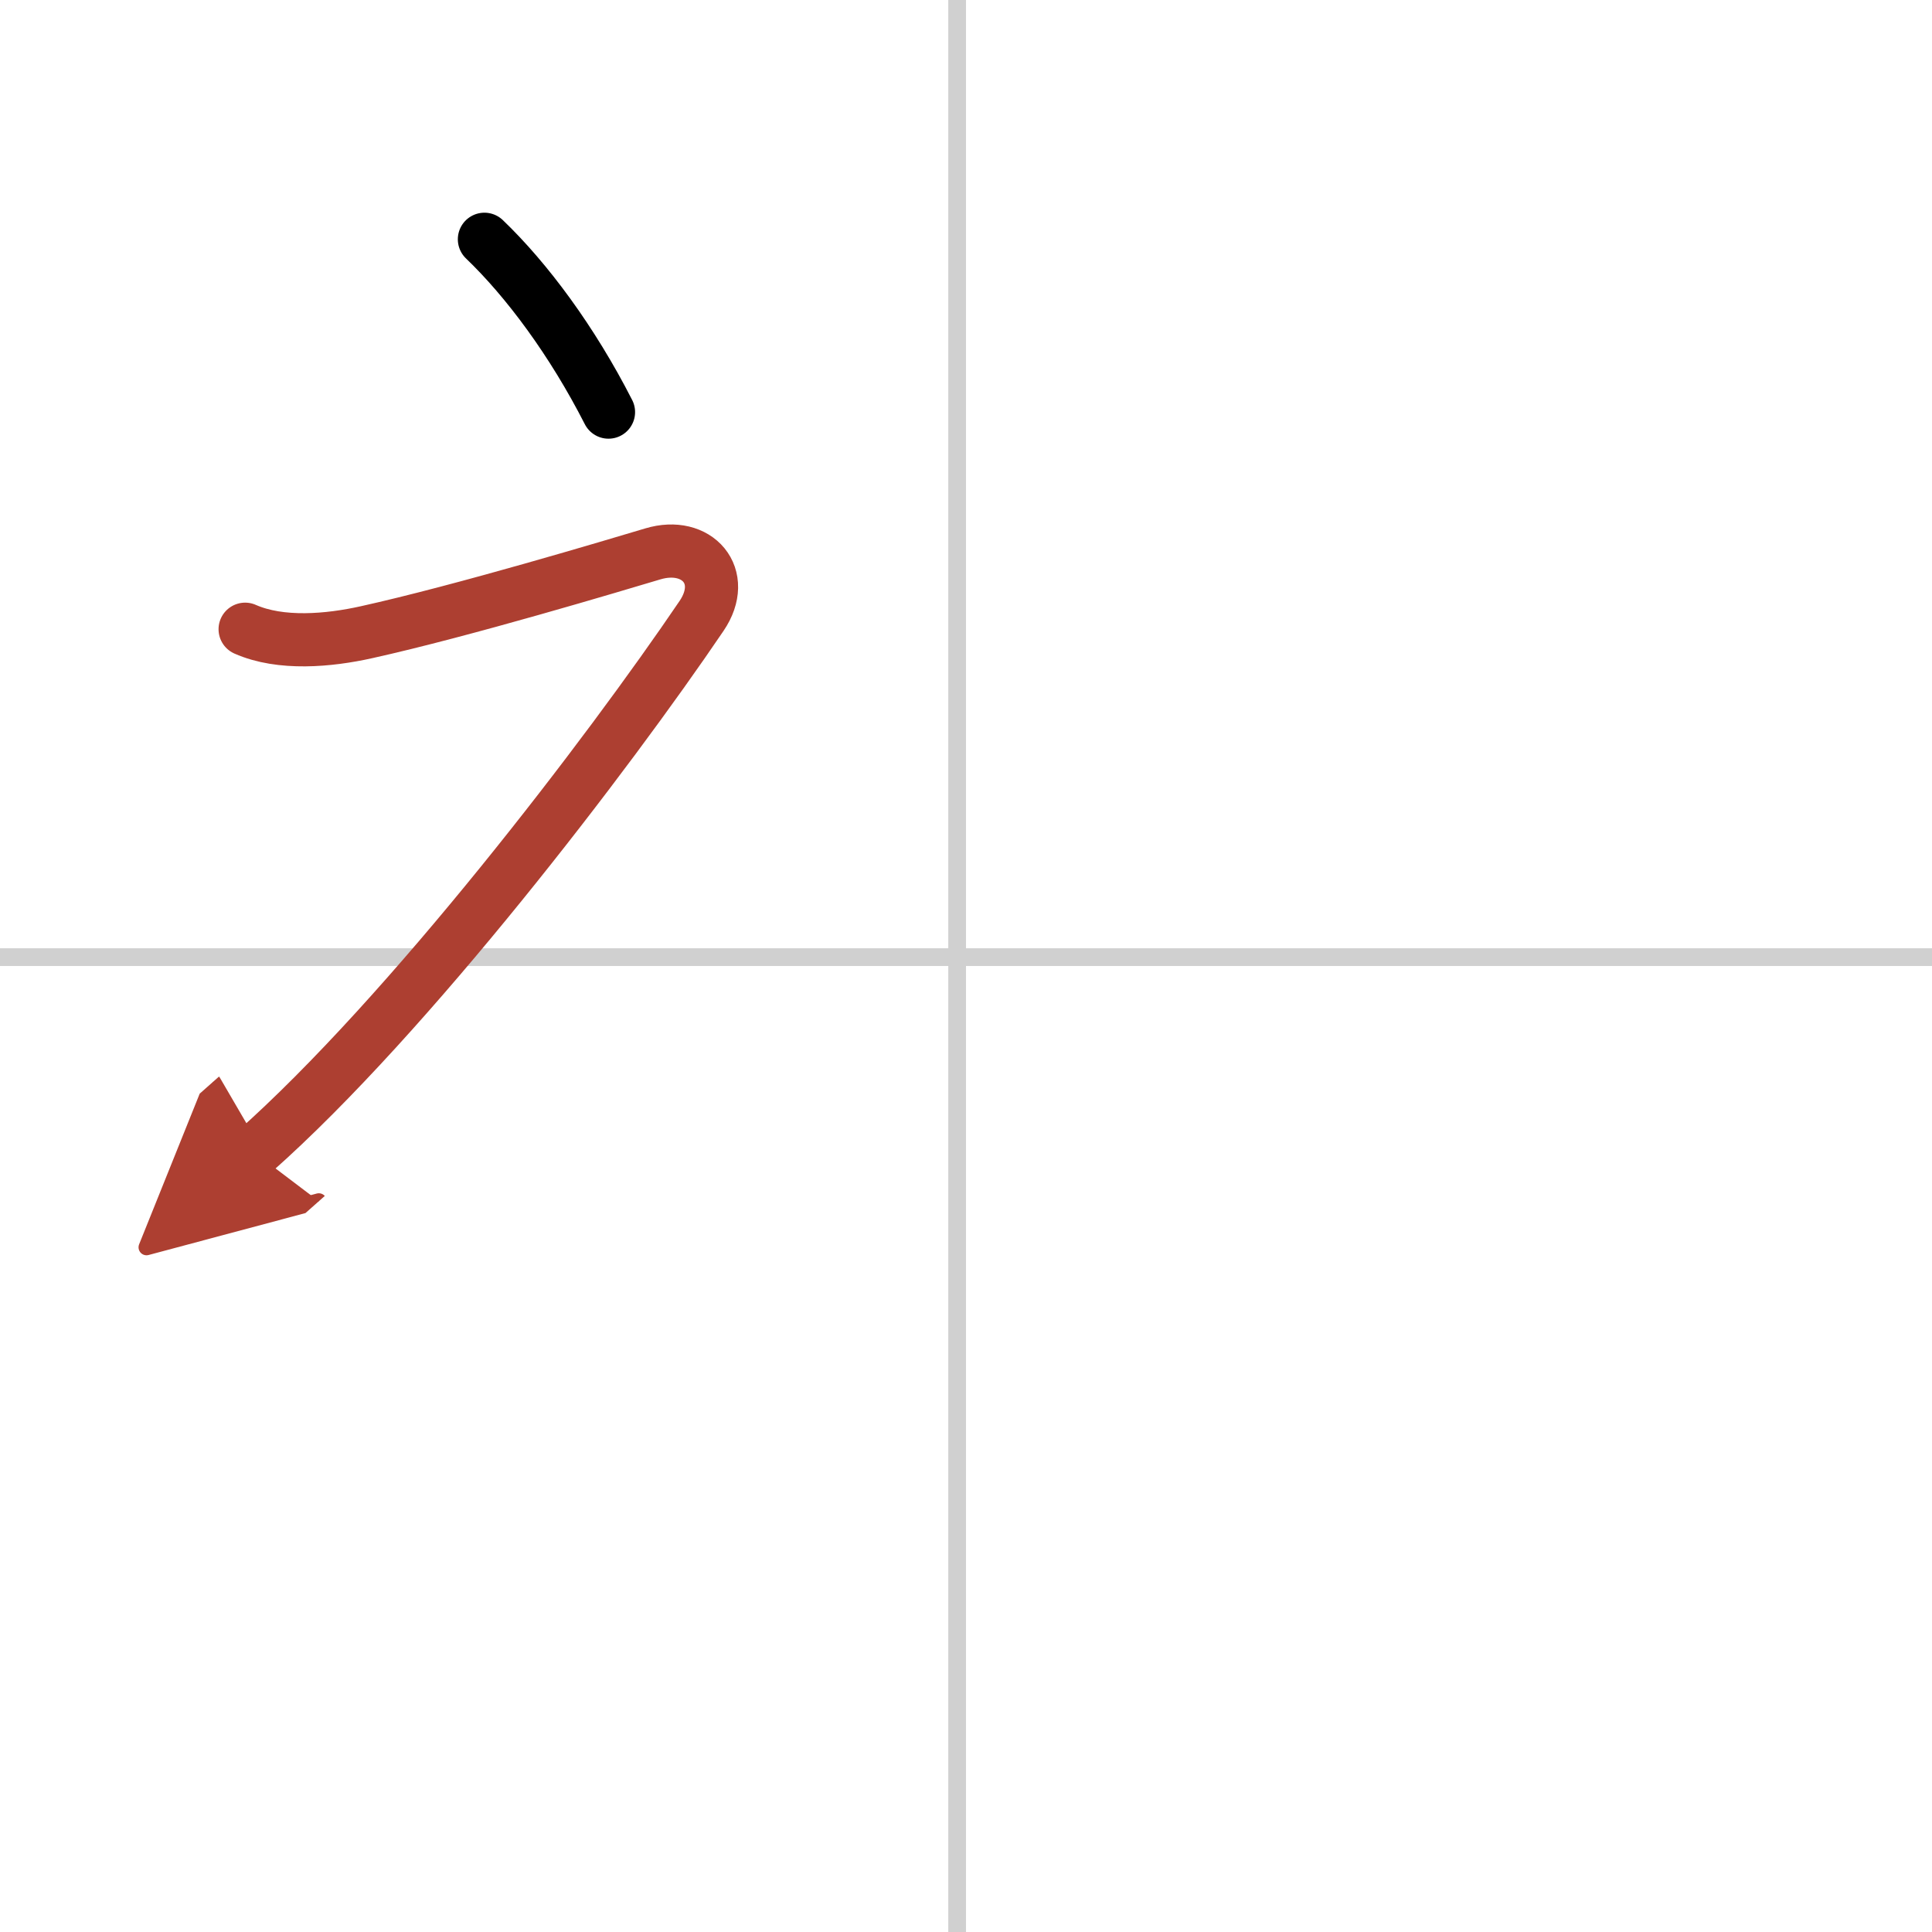 <svg width="400" height="400" viewBox="0 0 109 109" xmlns="http://www.w3.org/2000/svg"><defs><marker id="a" markerWidth="4" orient="auto" refX="1" refY="5" viewBox="0 0 10 10"><polyline points="0 0 10 5 0 10 1 5" fill="#ad3f31" stroke="#ad3f31"/></marker></defs><g fill="none" stroke="#000" stroke-linecap="round" stroke-linejoin="round" stroke-width="3"><rect width="100%" height="100%" fill="#fff" stroke="#fff"/><line x1="54" x2="54" y2="109" stroke="#d0d0d0" stroke-width="1"/><line x2="109" y1="54" y2="54" stroke="#d0d0d0" stroke-width="1"/><path d="m27.33 13.5c2.39 2.29 4.95 5.73 7 9.75"/><path d="m13.83 35.5c2.01 0.89 4.73 0.64 6.84 0.17 5.43-1.2 14.05-3.79 16.16-4.42 2.5-0.75 4.27 1.26 2.75 3.5-5.25 7.75-16.5 22.5-25.25 30.25" marker-end="url(#a)" stroke="#ad3f31"/></g></svg>
